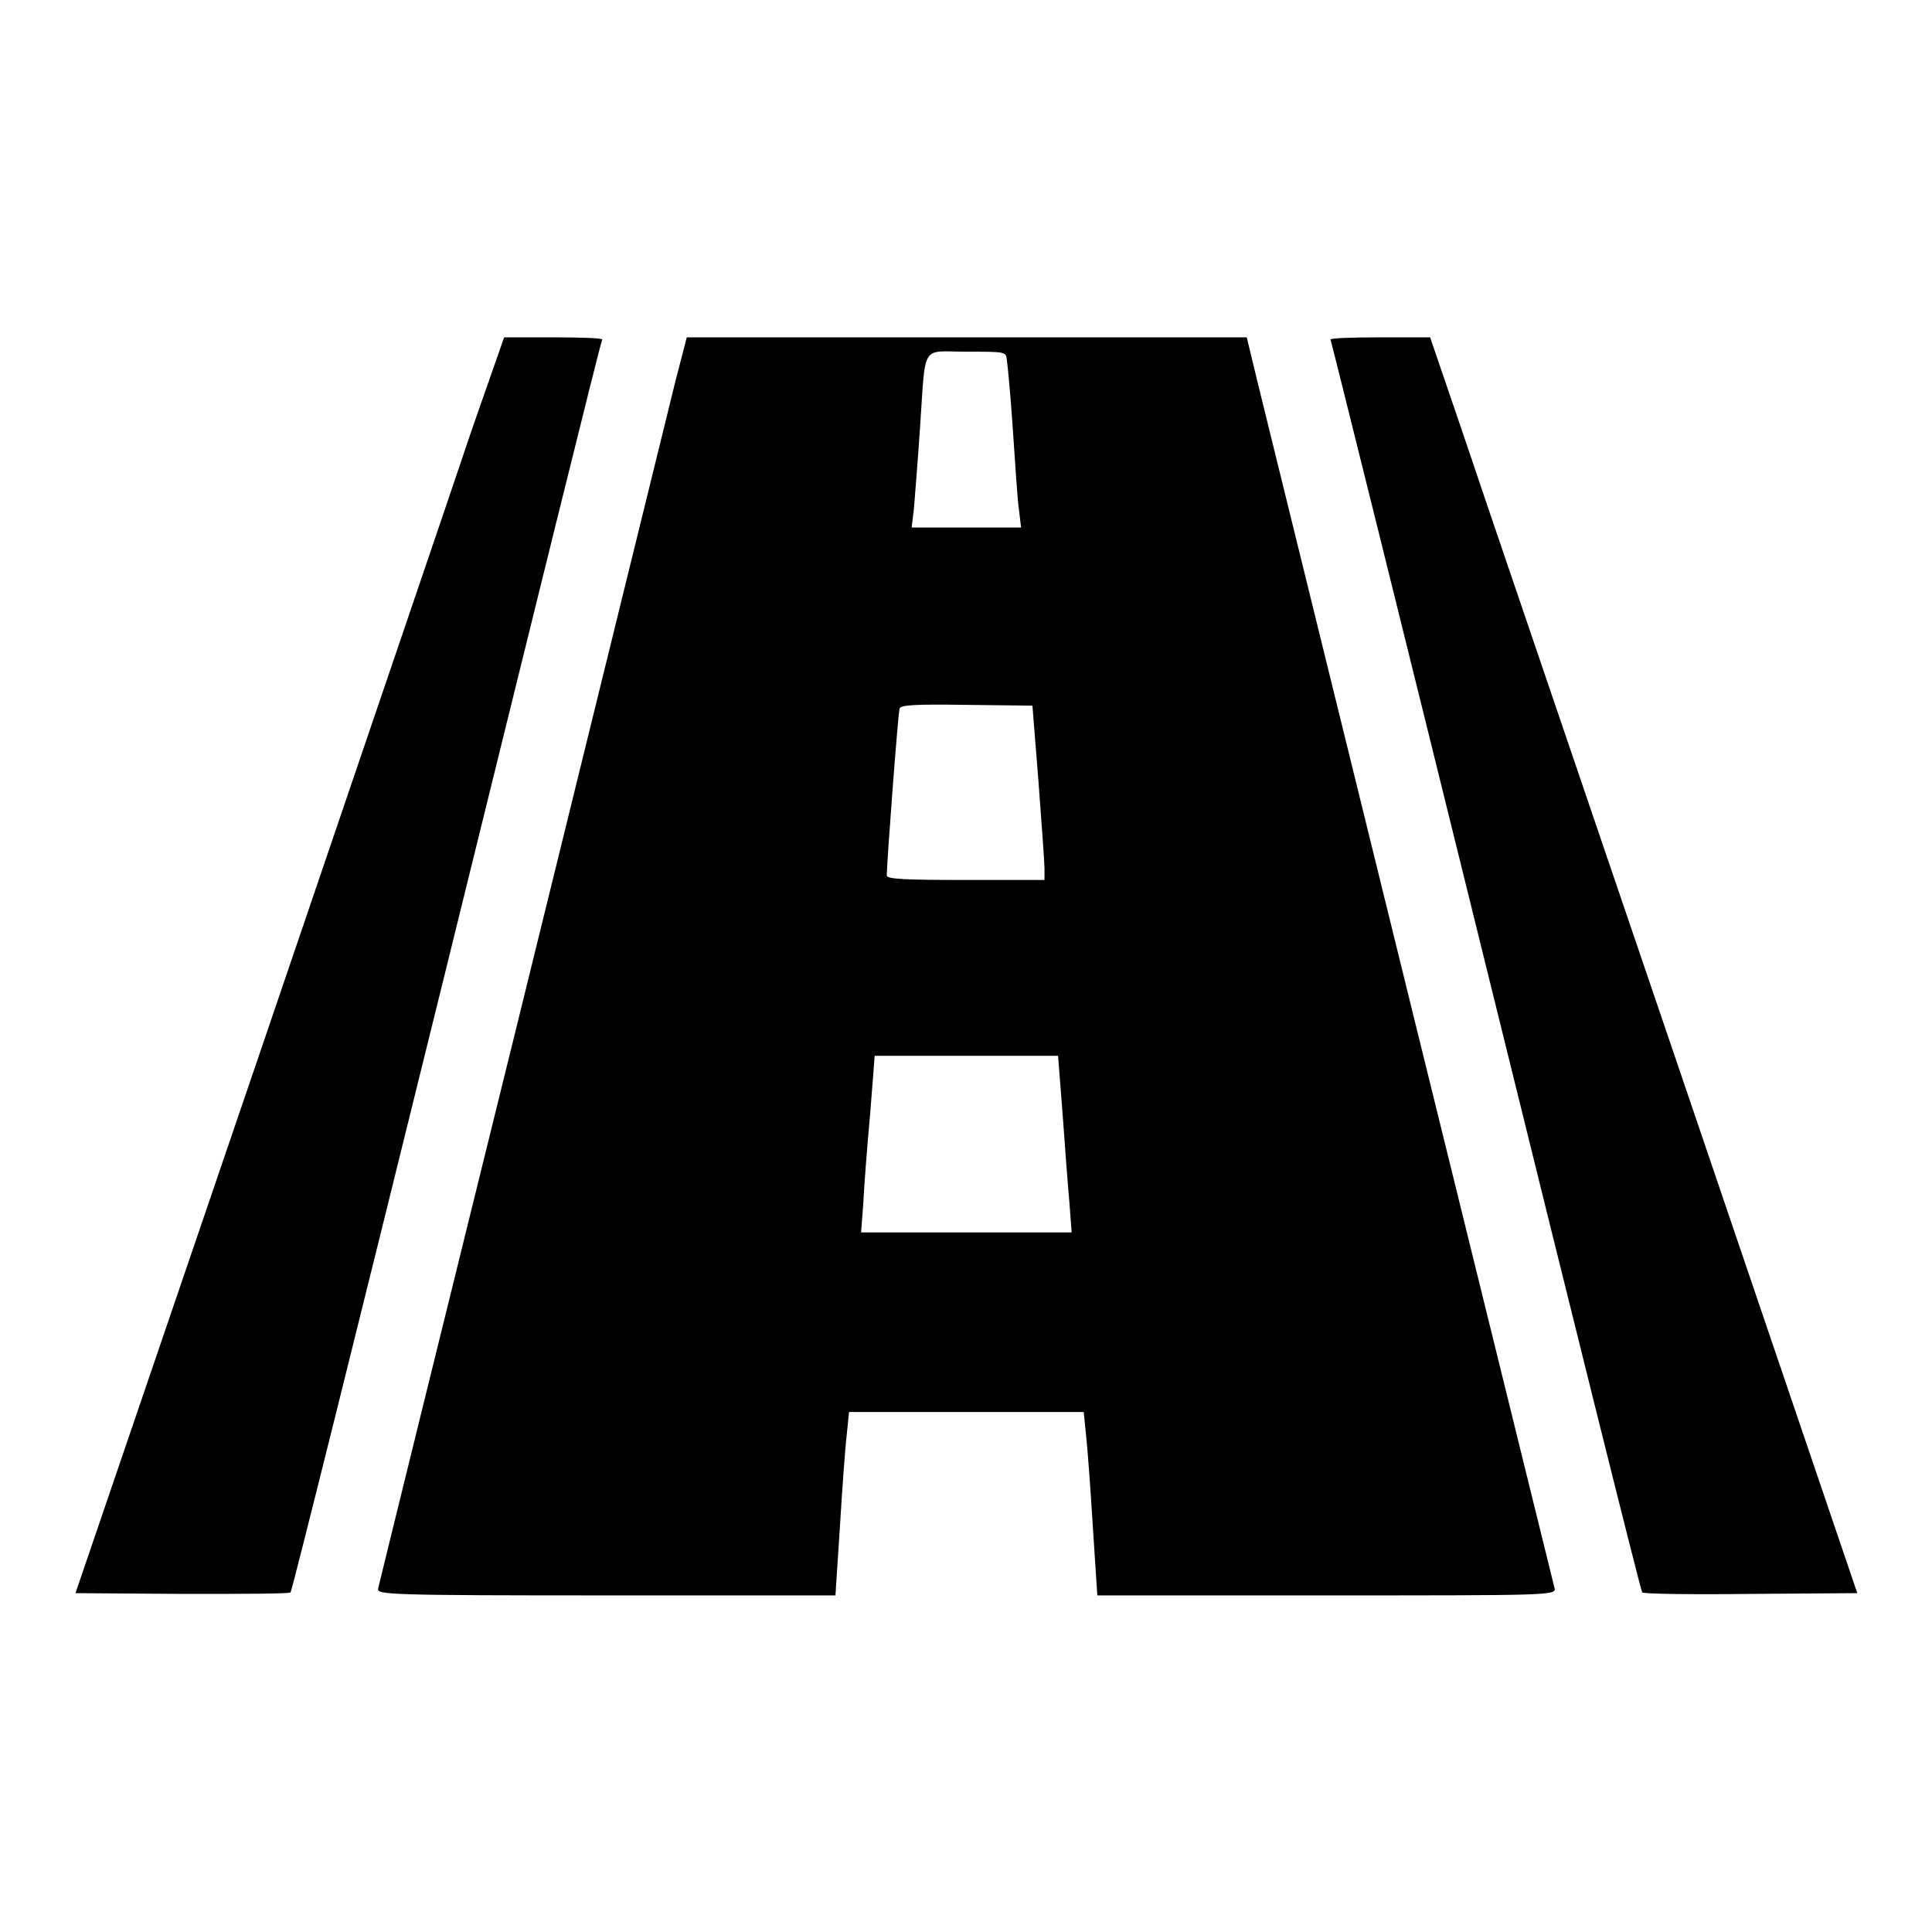<?xml version="1.0" encoding="utf-8"?>
<!-- Svg Vector Icons : http://www.onlinewebfonts.com/icon -->
<!DOCTYPE svg PUBLIC "-//W3C//DTD SVG 1.1//EN" "http://www.w3.org/Graphics/SVG/1.1/DTD/svg11.dtd">
<svg version="1.1" xmlns="http://www.w3.org/2000/svg" xmlns:xlink="http://www.w3.org/1999/xlink" x="0px" y="0px" viewBox="0 0 256 256" enable-background="new 0 0 256 256" xml:space="preserve">
<g><g><path fill="#000000" d="M62.6,56.7c-2.2,6.6-15,44.1-28.3,83.2L10,211.1l14.1,0.1c7.8,0,14.2,0,14.4-0.2c0.2-0.2,9.5-37.6,20.7-83c11.2-45.4,20.4-82.8,20.6-83c0.1-0.2-2.8-0.3-6.4-0.3h-6.6L62.6,56.7L62.6,56.7z"/><path fill="#000000" d="M89.5,50.5c-0.8,3.2-9.9,40.3-20.3,82.5c-10.4,42.1-19,77-19.1,77.5c-0.2,0.8,1.4,0.9,30.2,0.9h30.4l0.6-9.2c0.3-5,0.7-10.5,0.9-12.1l0.3-3H128h15.6l0.3,3c0.2,1.7,0.6,7.2,0.9,12.1l0.6,9.2h30.4c28.8,0,30.4,0,30.2-0.9c-0.1-0.4-8.7-35.3-19.1-77.5c-10.4-42.2-19.5-79.3-20.3-82.5l-1.4-5.8H128H91L89.5,50.5L89.5,50.5z M133.4,47.6c0.1,0.6,0.5,4.7,0.8,9.2c0.3,4.4,0.6,9.2,0.8,10.6l0.3,2.5H128h-7.2l0.3-2.5c0.1-1.3,0.5-6.1,0.8-10.6c0.8-11.5,0-10.2,6.2-10.2C133.1,46.6,133.3,46.6,133.4,47.6L133.4,47.6z M137.6,103.5c0.4,5.5,0.8,10.7,0.8,11.5l0,1.6H128c-8,0-10.5-0.1-10.5-0.6c0-1.6,1.5-21.6,1.7-22.1c0.1-0.5,2.1-0.6,8.9-0.5l8.7,0.1L137.6,103.5L137.6,103.5z M140.8,147.6c0.3,4.3,0.7,9.5,0.9,11.7l0.3,4h-14h-13.9l0.3-4c0.1-2.1,0.5-7.4,0.9-11.7l0.6-7.7H128h12.2L140.8,147.6z"/><path fill="#000000" d="M176.3,45c0.1,0.2,9.4,37.6,20.6,83c11.2,45.4,20.5,82.8,20.7,83c0.1,0.2,6.6,0.3,14.4,0.2l14.1-0.1l-24.2-71.2c-13.3-39.1-26.1-76.6-28.3-83.2l-4.1-12h-6.6C179.1,44.7,176.2,44.8,176.3,45L176.3,45z"/></g></g>
</svg>